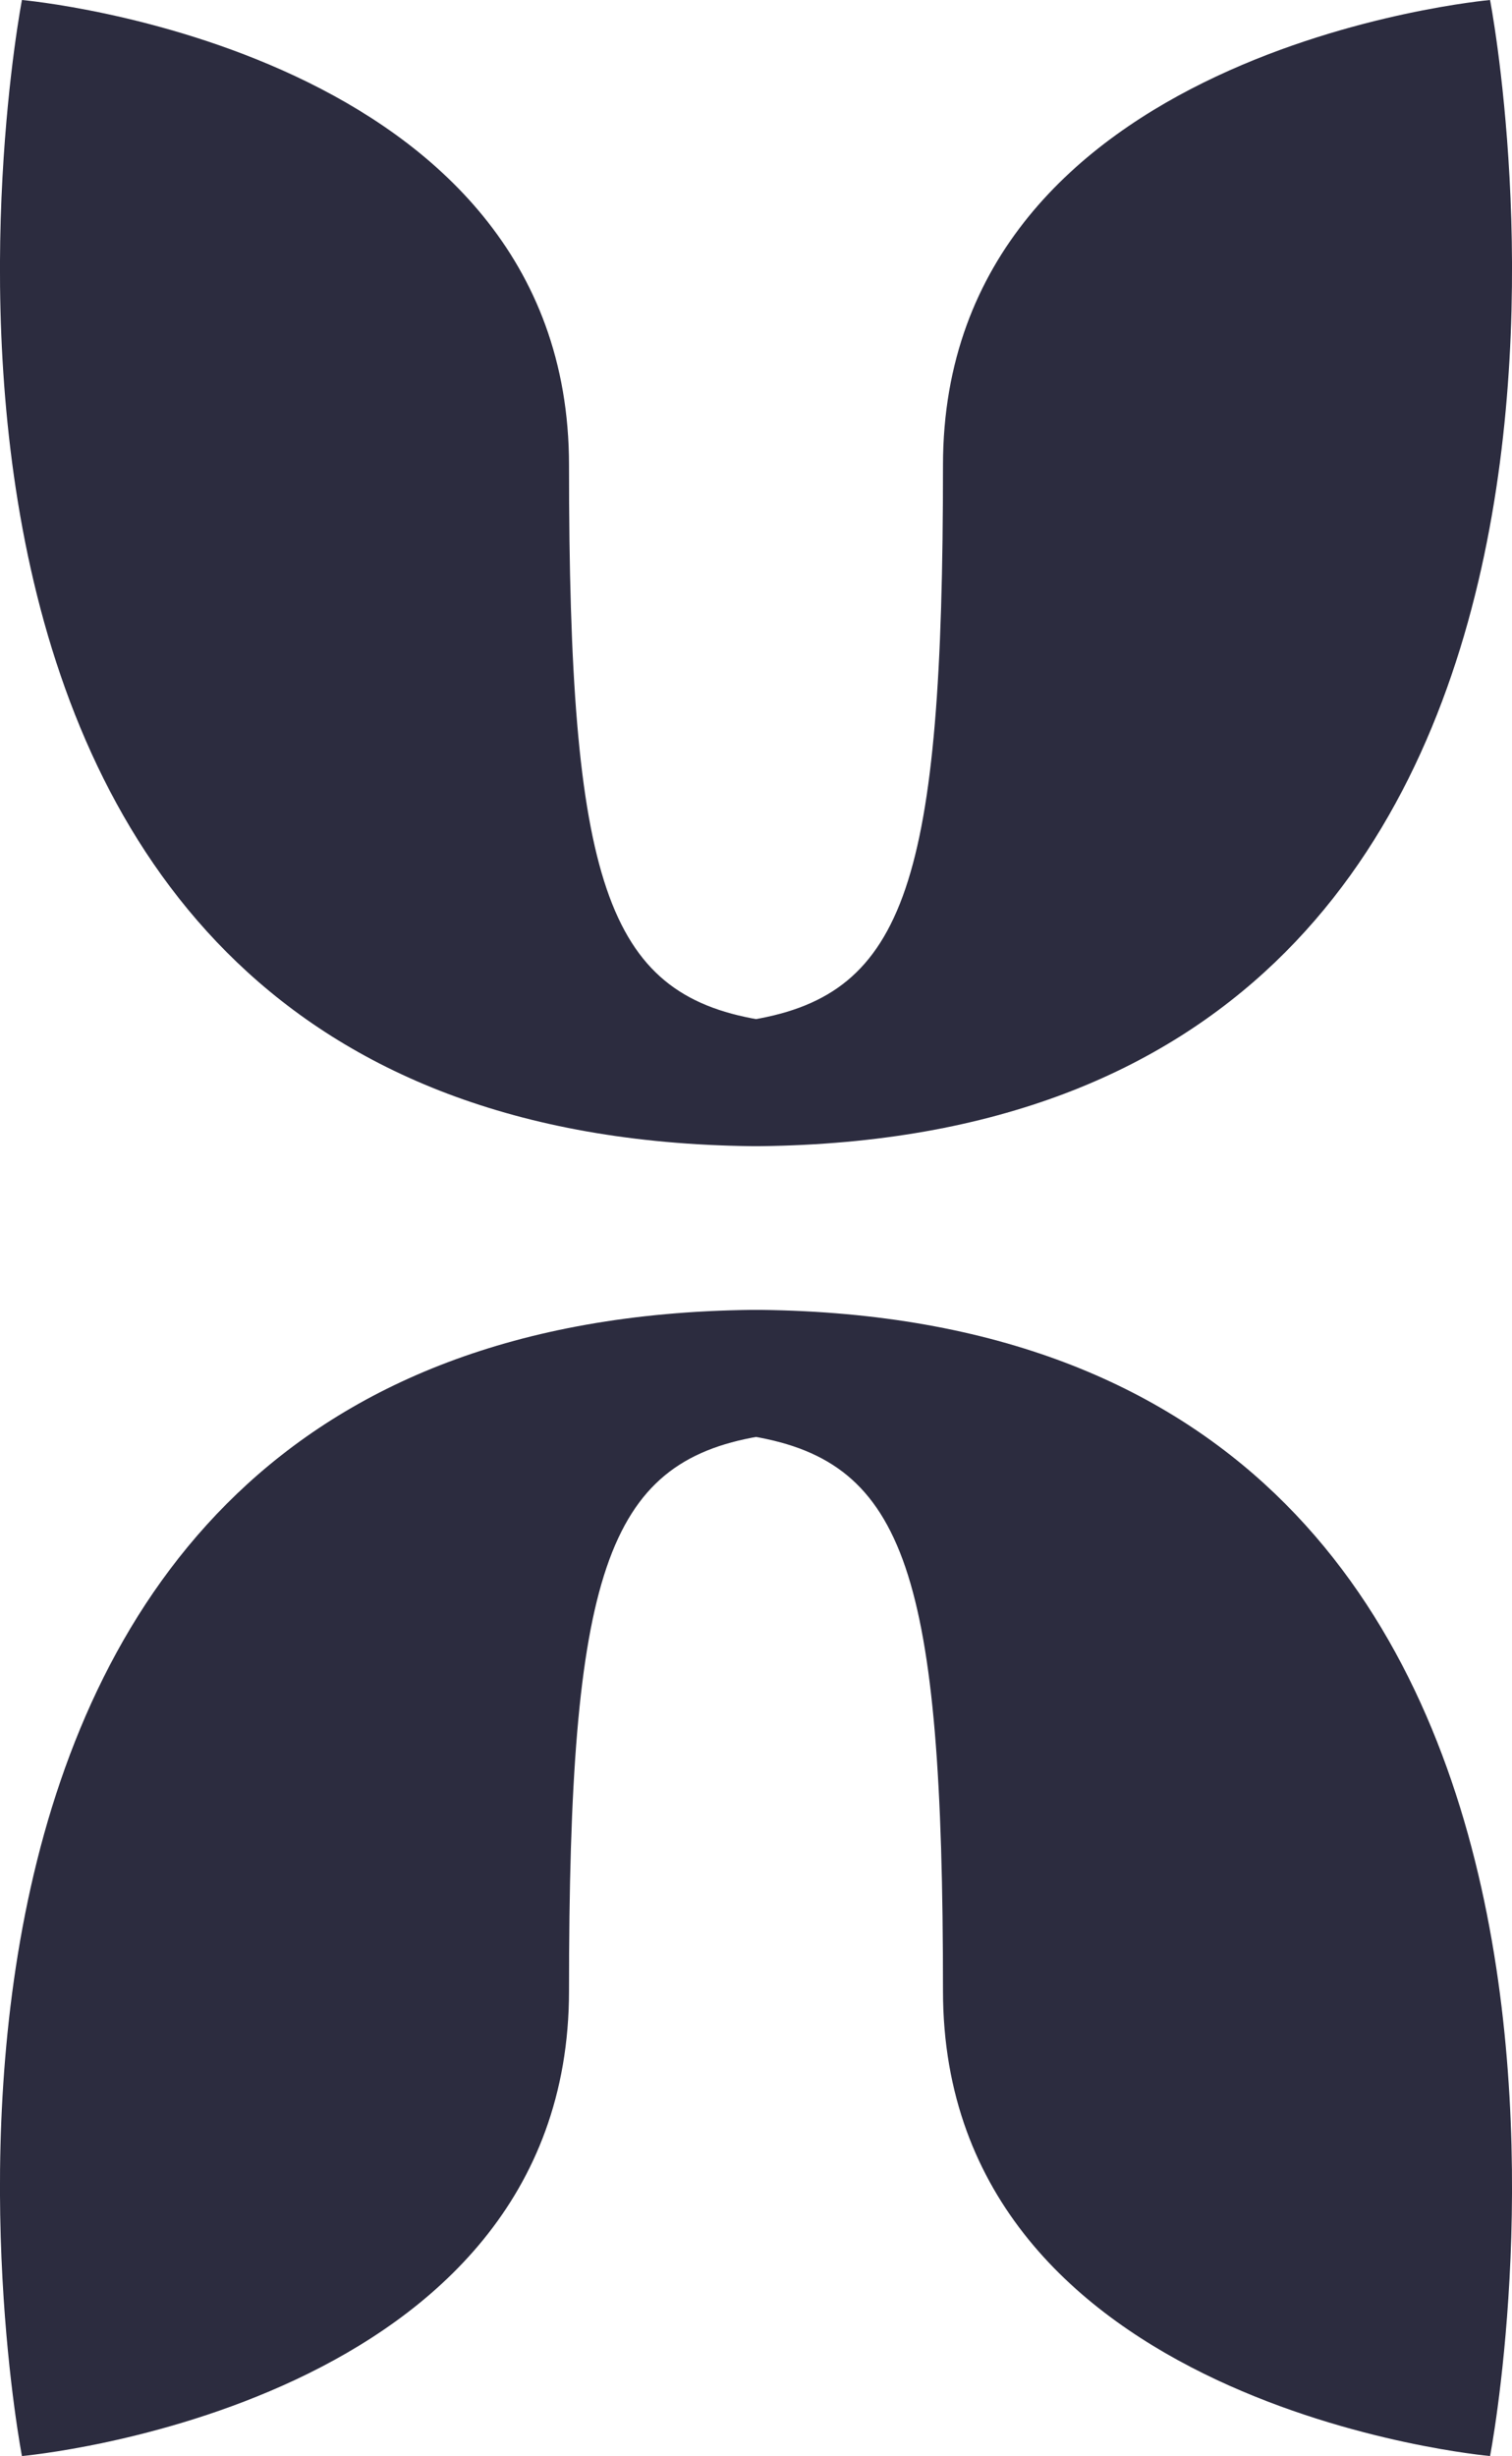 <?xml version="1.0" encoding="utf-8"?>
<!-- Generator: Adobe Illustrator 24.1.1, SVG Export Plug-In . SVG Version: 6.00 Build 0)  -->
<svg version="1.1" id="Layer_1" xmlns="http://www.w3.org/2000/svg" xmlns:xlink="http://www.w3.org/1999/xlink" x="0px" y="0px"
	 viewBox="0 0 923.4 1500" style="enable-background:new 0 0 923.4 1500;" xml:space="preserve">
<style type="text/css">
	.st0{fill:#2C2C3F;}
</style>
<g>
	<g>
		<g>
			<g>
				<g>
					<path class="st0" d="M460,622.7c93.2-15.9,115.9-84.1,115.9-338.6S910,0,910,0s134.1,693.2-445.5,700h-5.6
						C-120.7,693.2,13.4,0,13.4,0s334.1,29.5,334.1,284.1s22.7,322.7,115.9,338.6"/>
					<path class="st0" d="M463.4,877.3c-93.2,15.9-115.9,84.1-115.9,338.6S13.4,1500,13.4,1500s-134.1-693.2,445.5-700h5.6
						c579.6,6.8,445.5,700,445.5,700s-334.1-29.5-334.1-284.1S553.2,893.2,460,877.3"/>
				</g>
			</g>
		</g>
	</g>
</g>
</svg>
